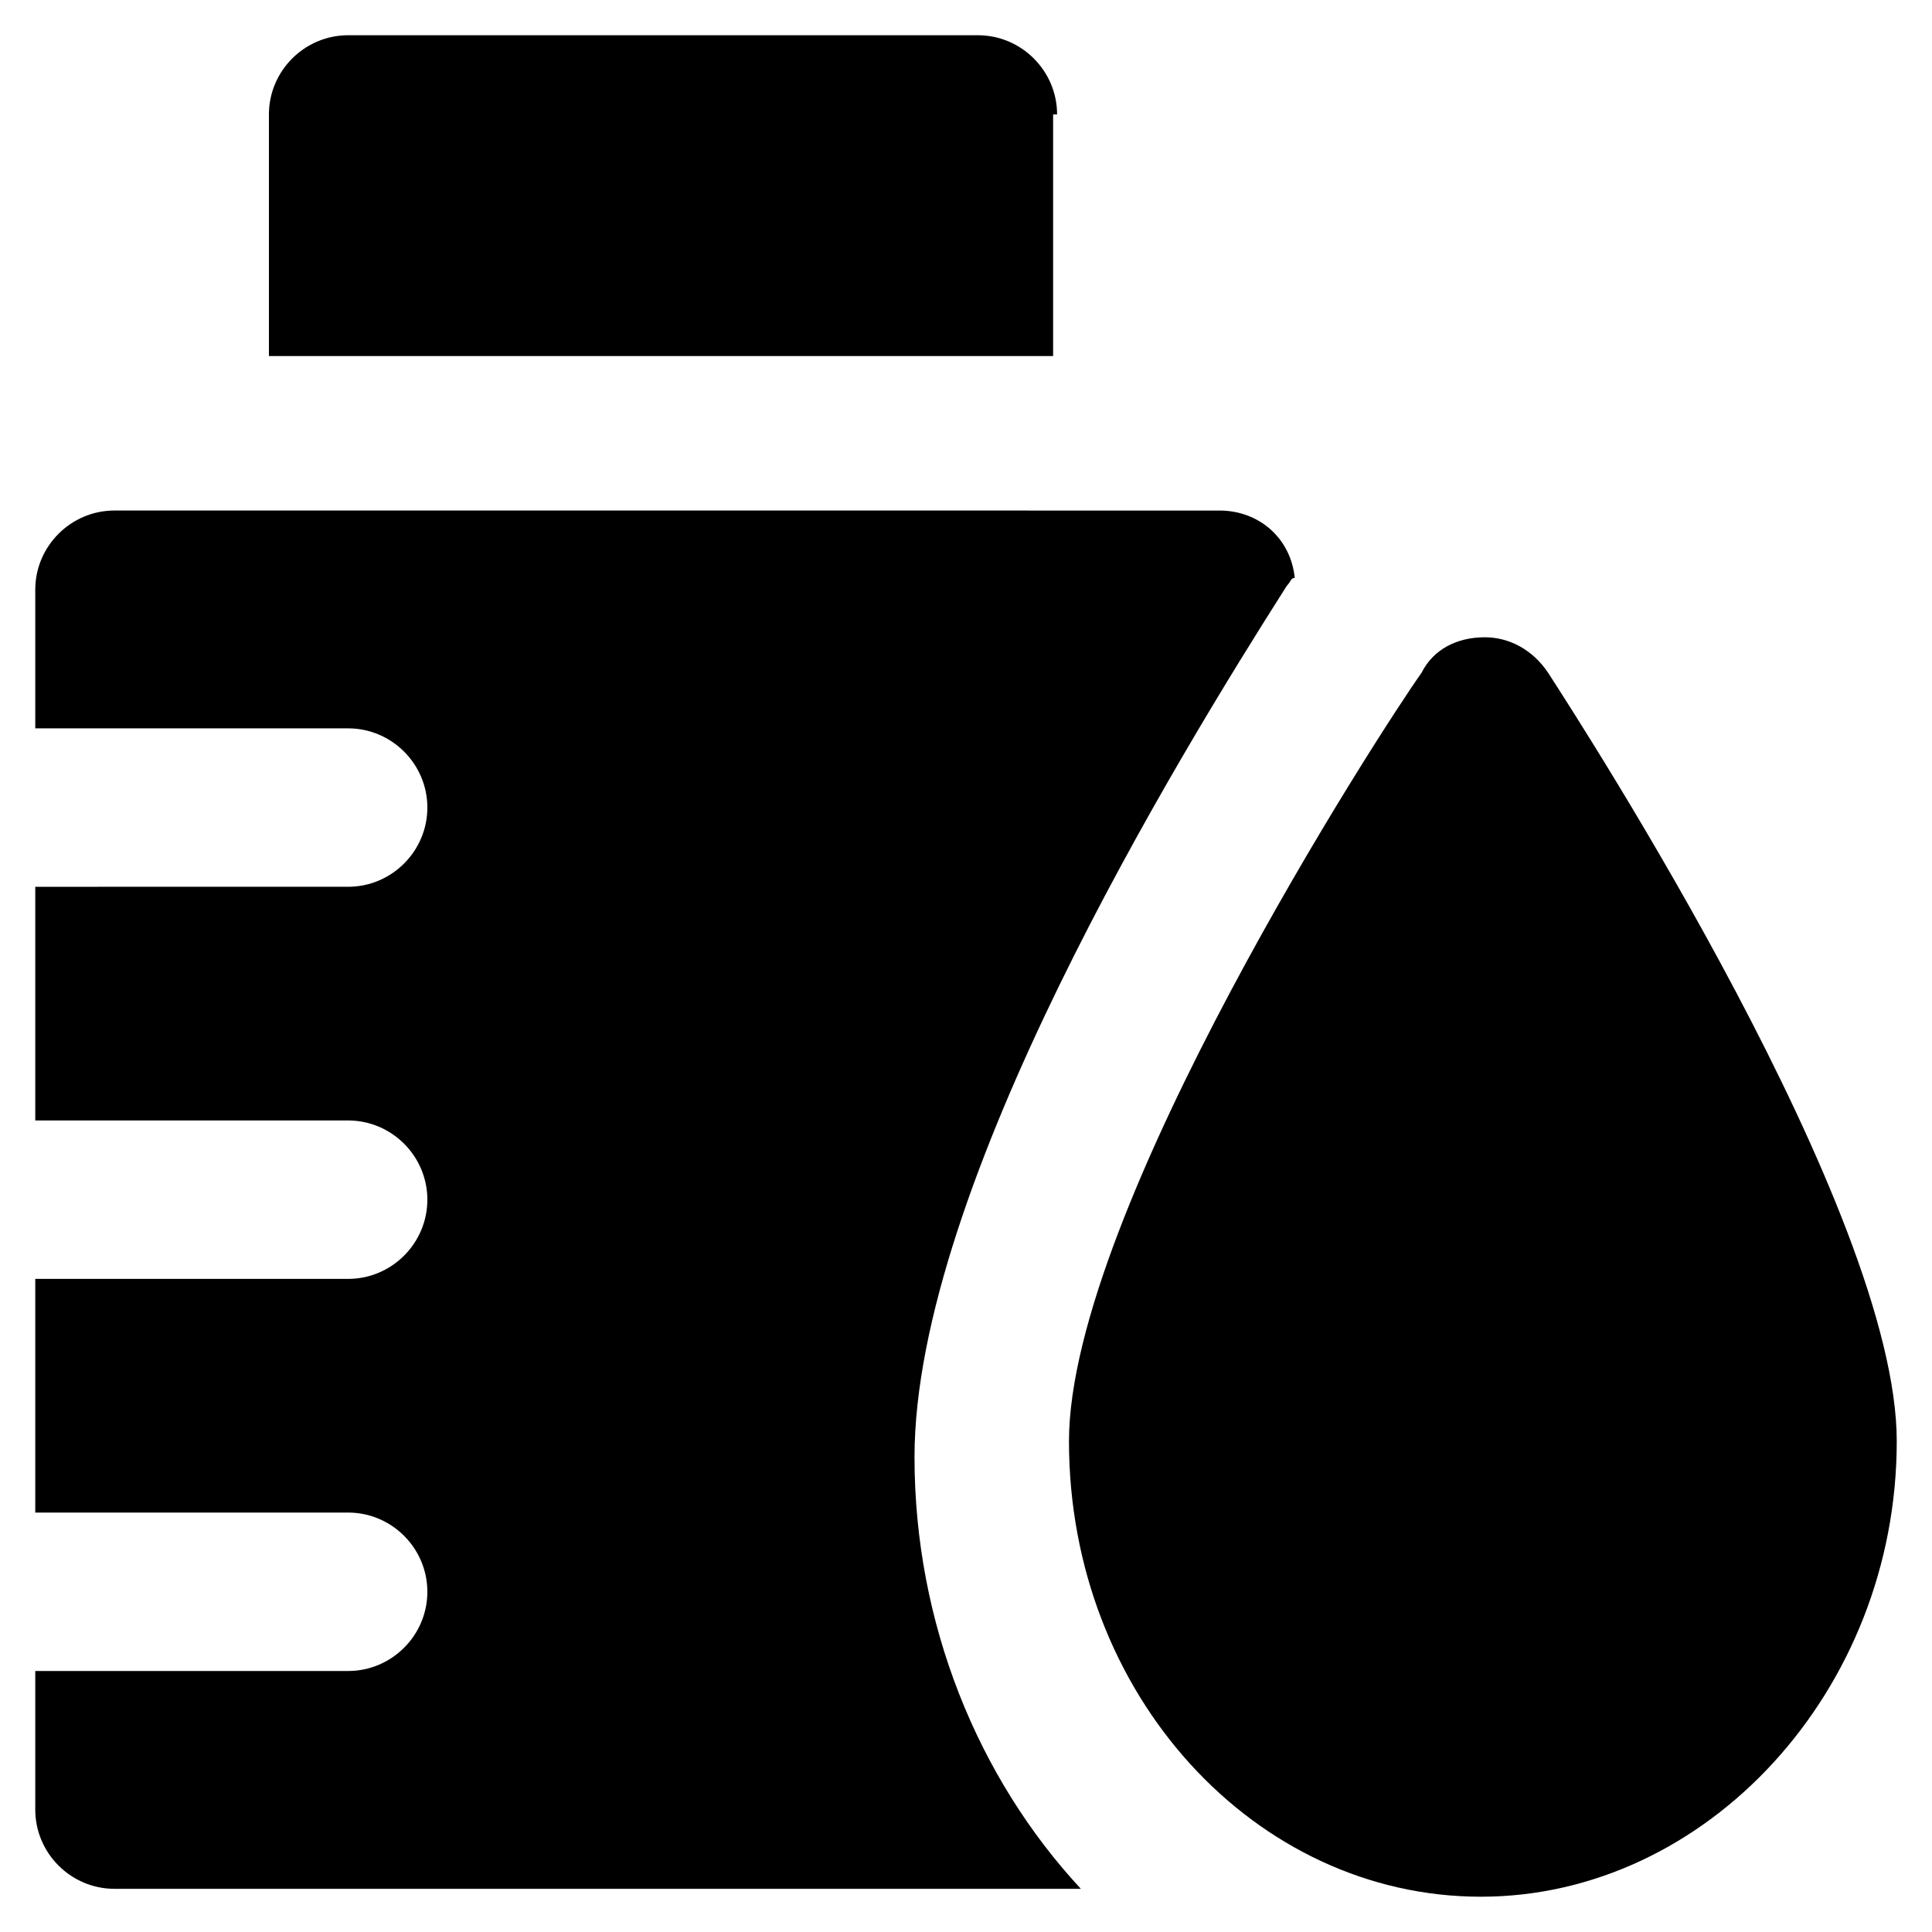 <?xml version="1.0" encoding="UTF-8"?>
<!-- Uploaded to: ICON Repo, www.svgrepo.com, Generator: ICON Repo Mixer Tools -->
<svg fill="#000000" width="800px" height="800px" version="1.1" viewBox="144 144 512 512" xmlns="http://www.w3.org/2000/svg">
 <g>
  <path d="m424.14 174.33c0-11.547-9.445-20.992-20.992-20.992h-166.89c-11.547 0-20.992 9.445-20.992 20.992v64.027h207.82v-64.027z"/>
  <path d="m554.29 322.33c-4.199-6.297-10.496-9.445-16.793-9.445-7.348 0-13.645 3.148-16.793 9.445-10.496 14.695-93.414 142.75-93.414 203.62 0 67.176 49.332 120.7 109.16 120.7 59.824 0.004 110.21-54.578 110.21-120.7 0-60.875-82.918-188.93-92.367-203.62z"/>
  <path d="m485.02 299.24c1.051-1.051 1.051-2.098 2.098-2.098-1.051-10.496-9.445-17.844-19.941-17.844l-292.84-0.004c-11.547 0-20.992 9.445-20.992 20.992v36.734h82.918c11.547 0 20.992 9.445 20.992 20.992s-9.445 20.992-20.992 20.992l-82.918 0.004v61.926h82.918c11.547 0 20.992 9.445 20.992 20.992s-9.445 20.992-20.992 20.992h-82.918v61.926h82.918c11.547 0 20.992 9.445 20.992 20.992 0 11.547-9.445 20.992-20.992 20.992h-82.918v36.734c0 11.547 9.445 20.992 20.992 20.992h256.1c-27.289-29.391-44.082-70.324-44.082-114.41 0.004-71.371 69.277-184.73 98.664-230.91z"/>
 </g>
</svg>